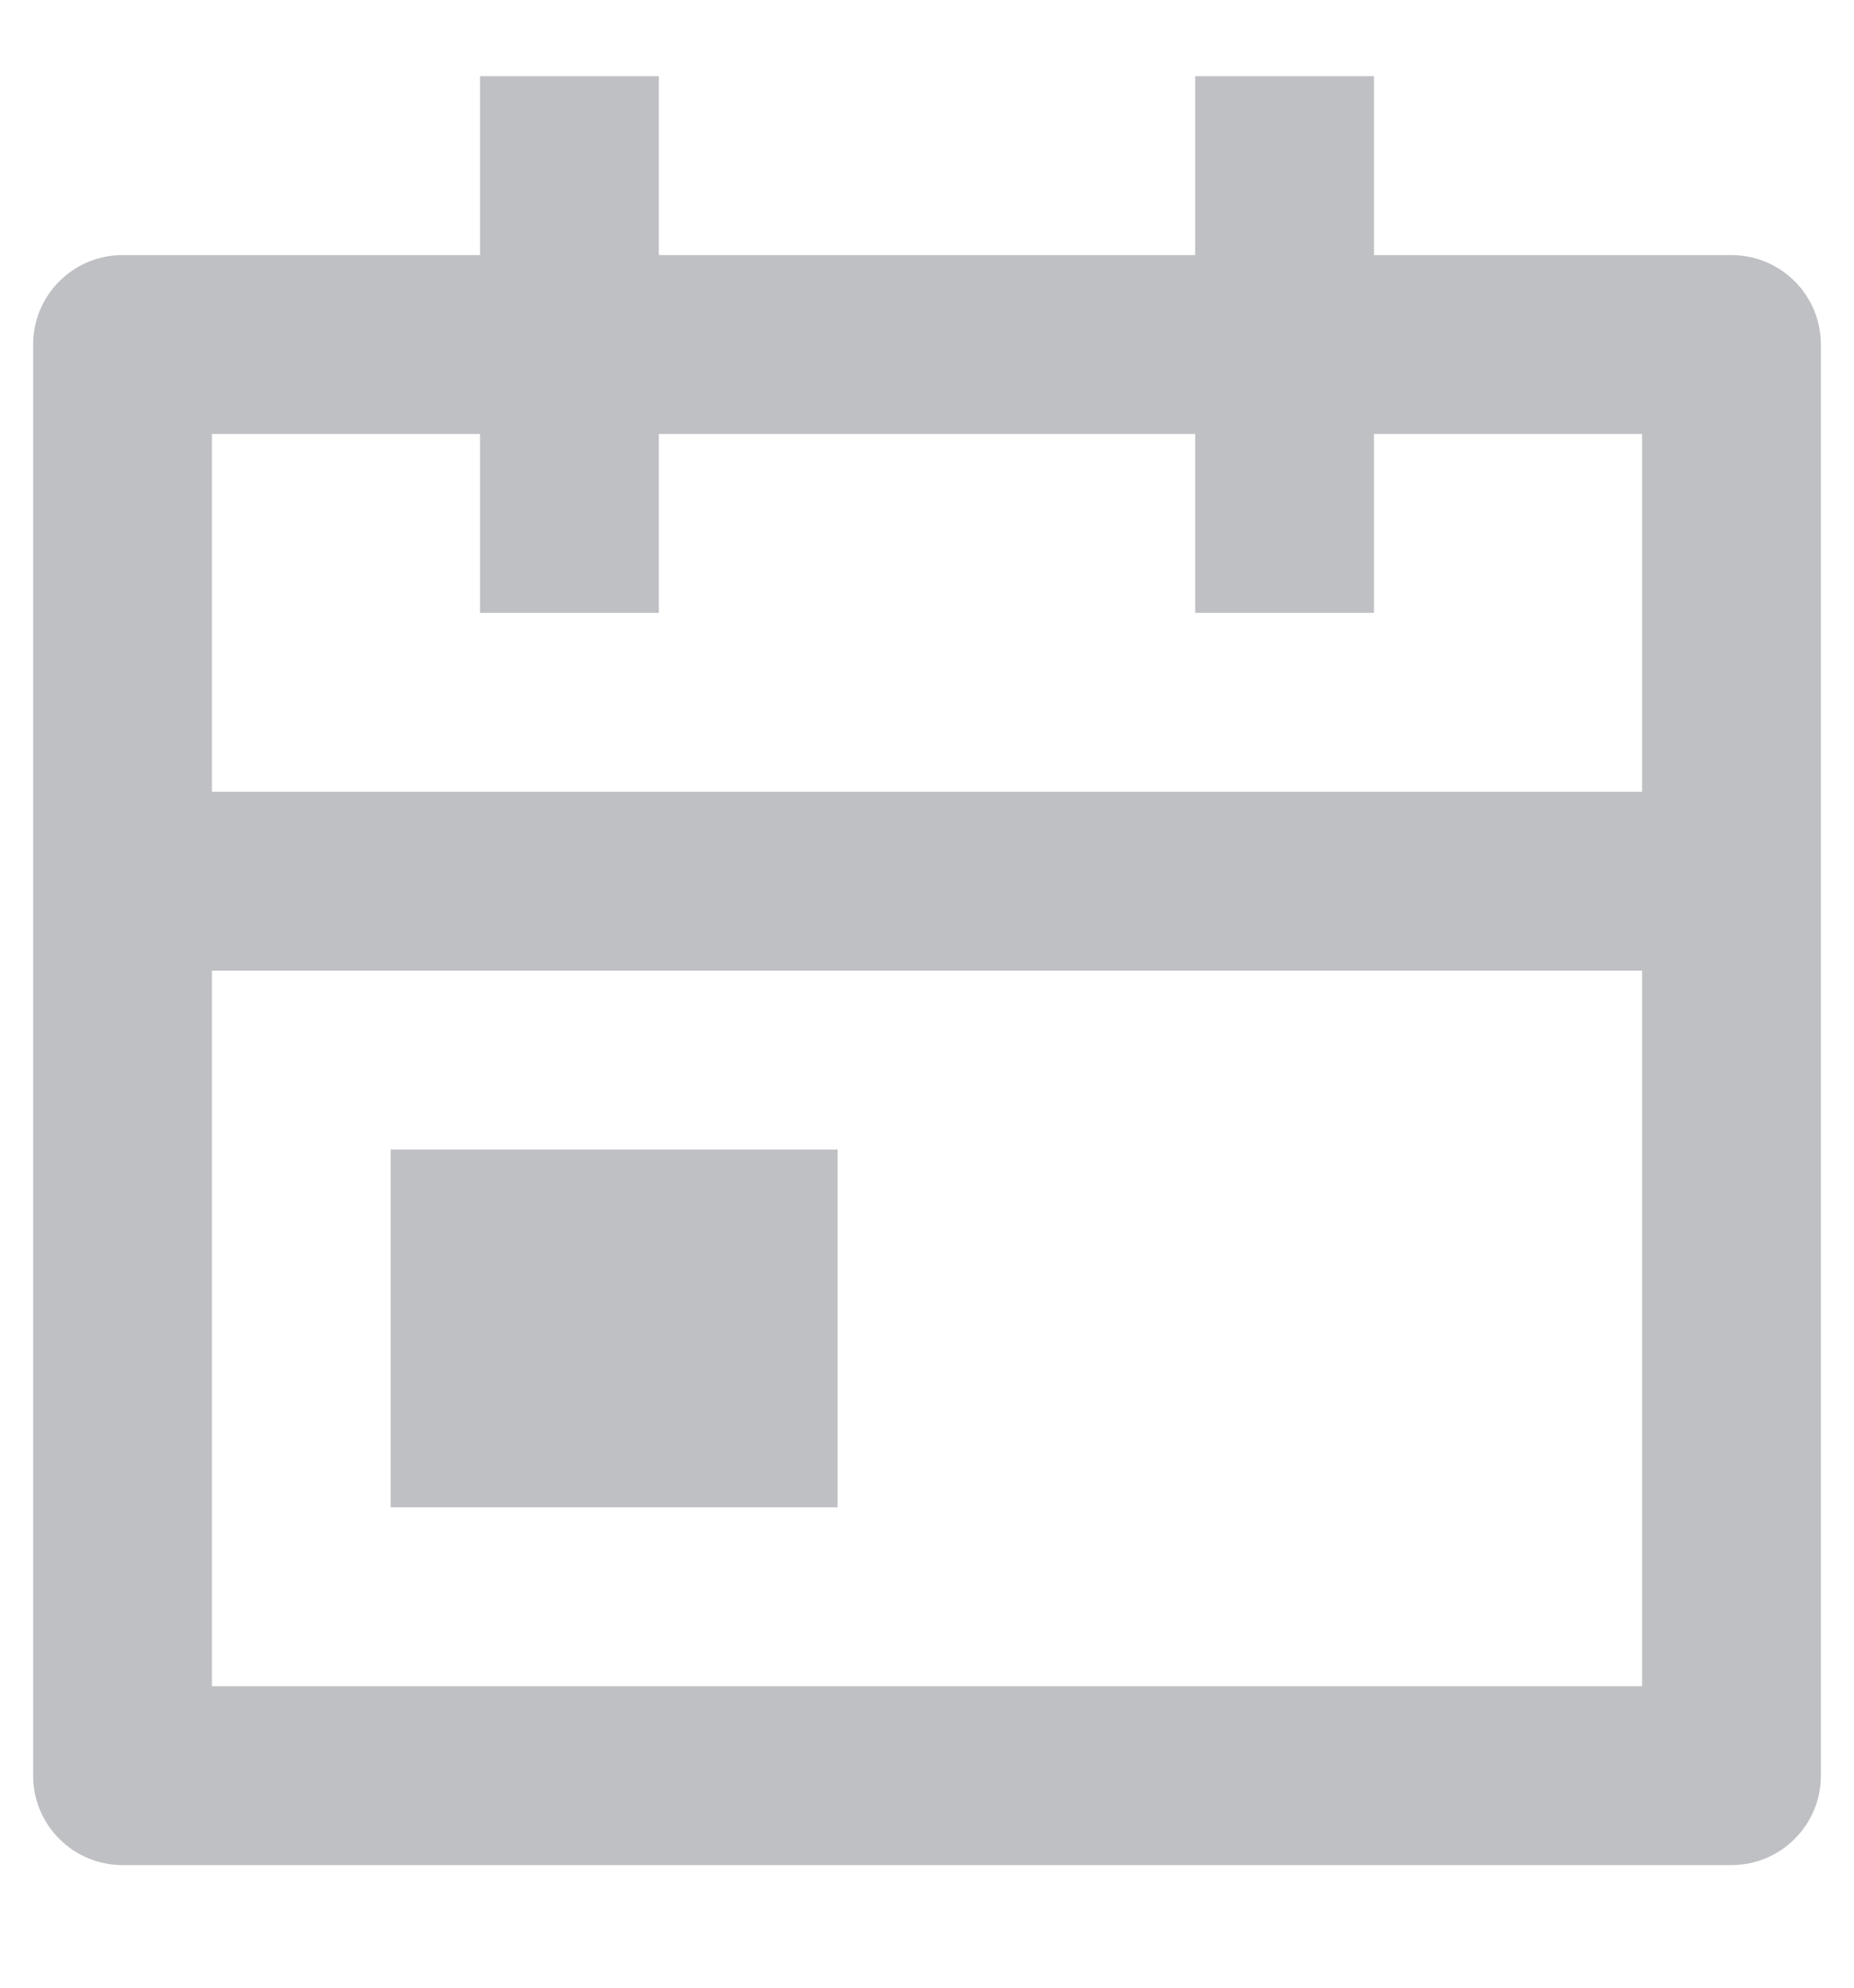 <svg width="14" height="15" viewBox="0 0 14 15" fill="none" xmlns="http://www.w3.org/2000/svg">
<path d="M10.375 1.925H13.075C13.254 1.925 13.426 1.996 13.552 2.123C13.679 2.249 13.75 2.421 13.75 2.6V13.4C13.75 13.579 13.679 13.751 13.552 13.877C13.426 14.004 13.254 14.075 13.075 14.075H0.925C0.746 14.075 0.574 14.004 0.448 13.877C0.321 13.751 0.25 13.579 0.25 13.4V2.6C0.25 2.421 0.321 2.249 0.448 2.123C0.574 1.996 0.746 1.925 0.925 1.925H3.625V0.575H4.975V1.925H9.025V0.575H10.375V1.925ZM12.4 5.975V3.275H10.375V4.625H9.025V3.275H4.975V4.625H3.625V3.275H1.6V5.975H12.4ZM12.4 7.325H1.6V12.725H12.4V7.325ZM2.95 8.675H6.325V11.375H2.95V8.675Z" fill="#BFC0C4"/>
</svg>
